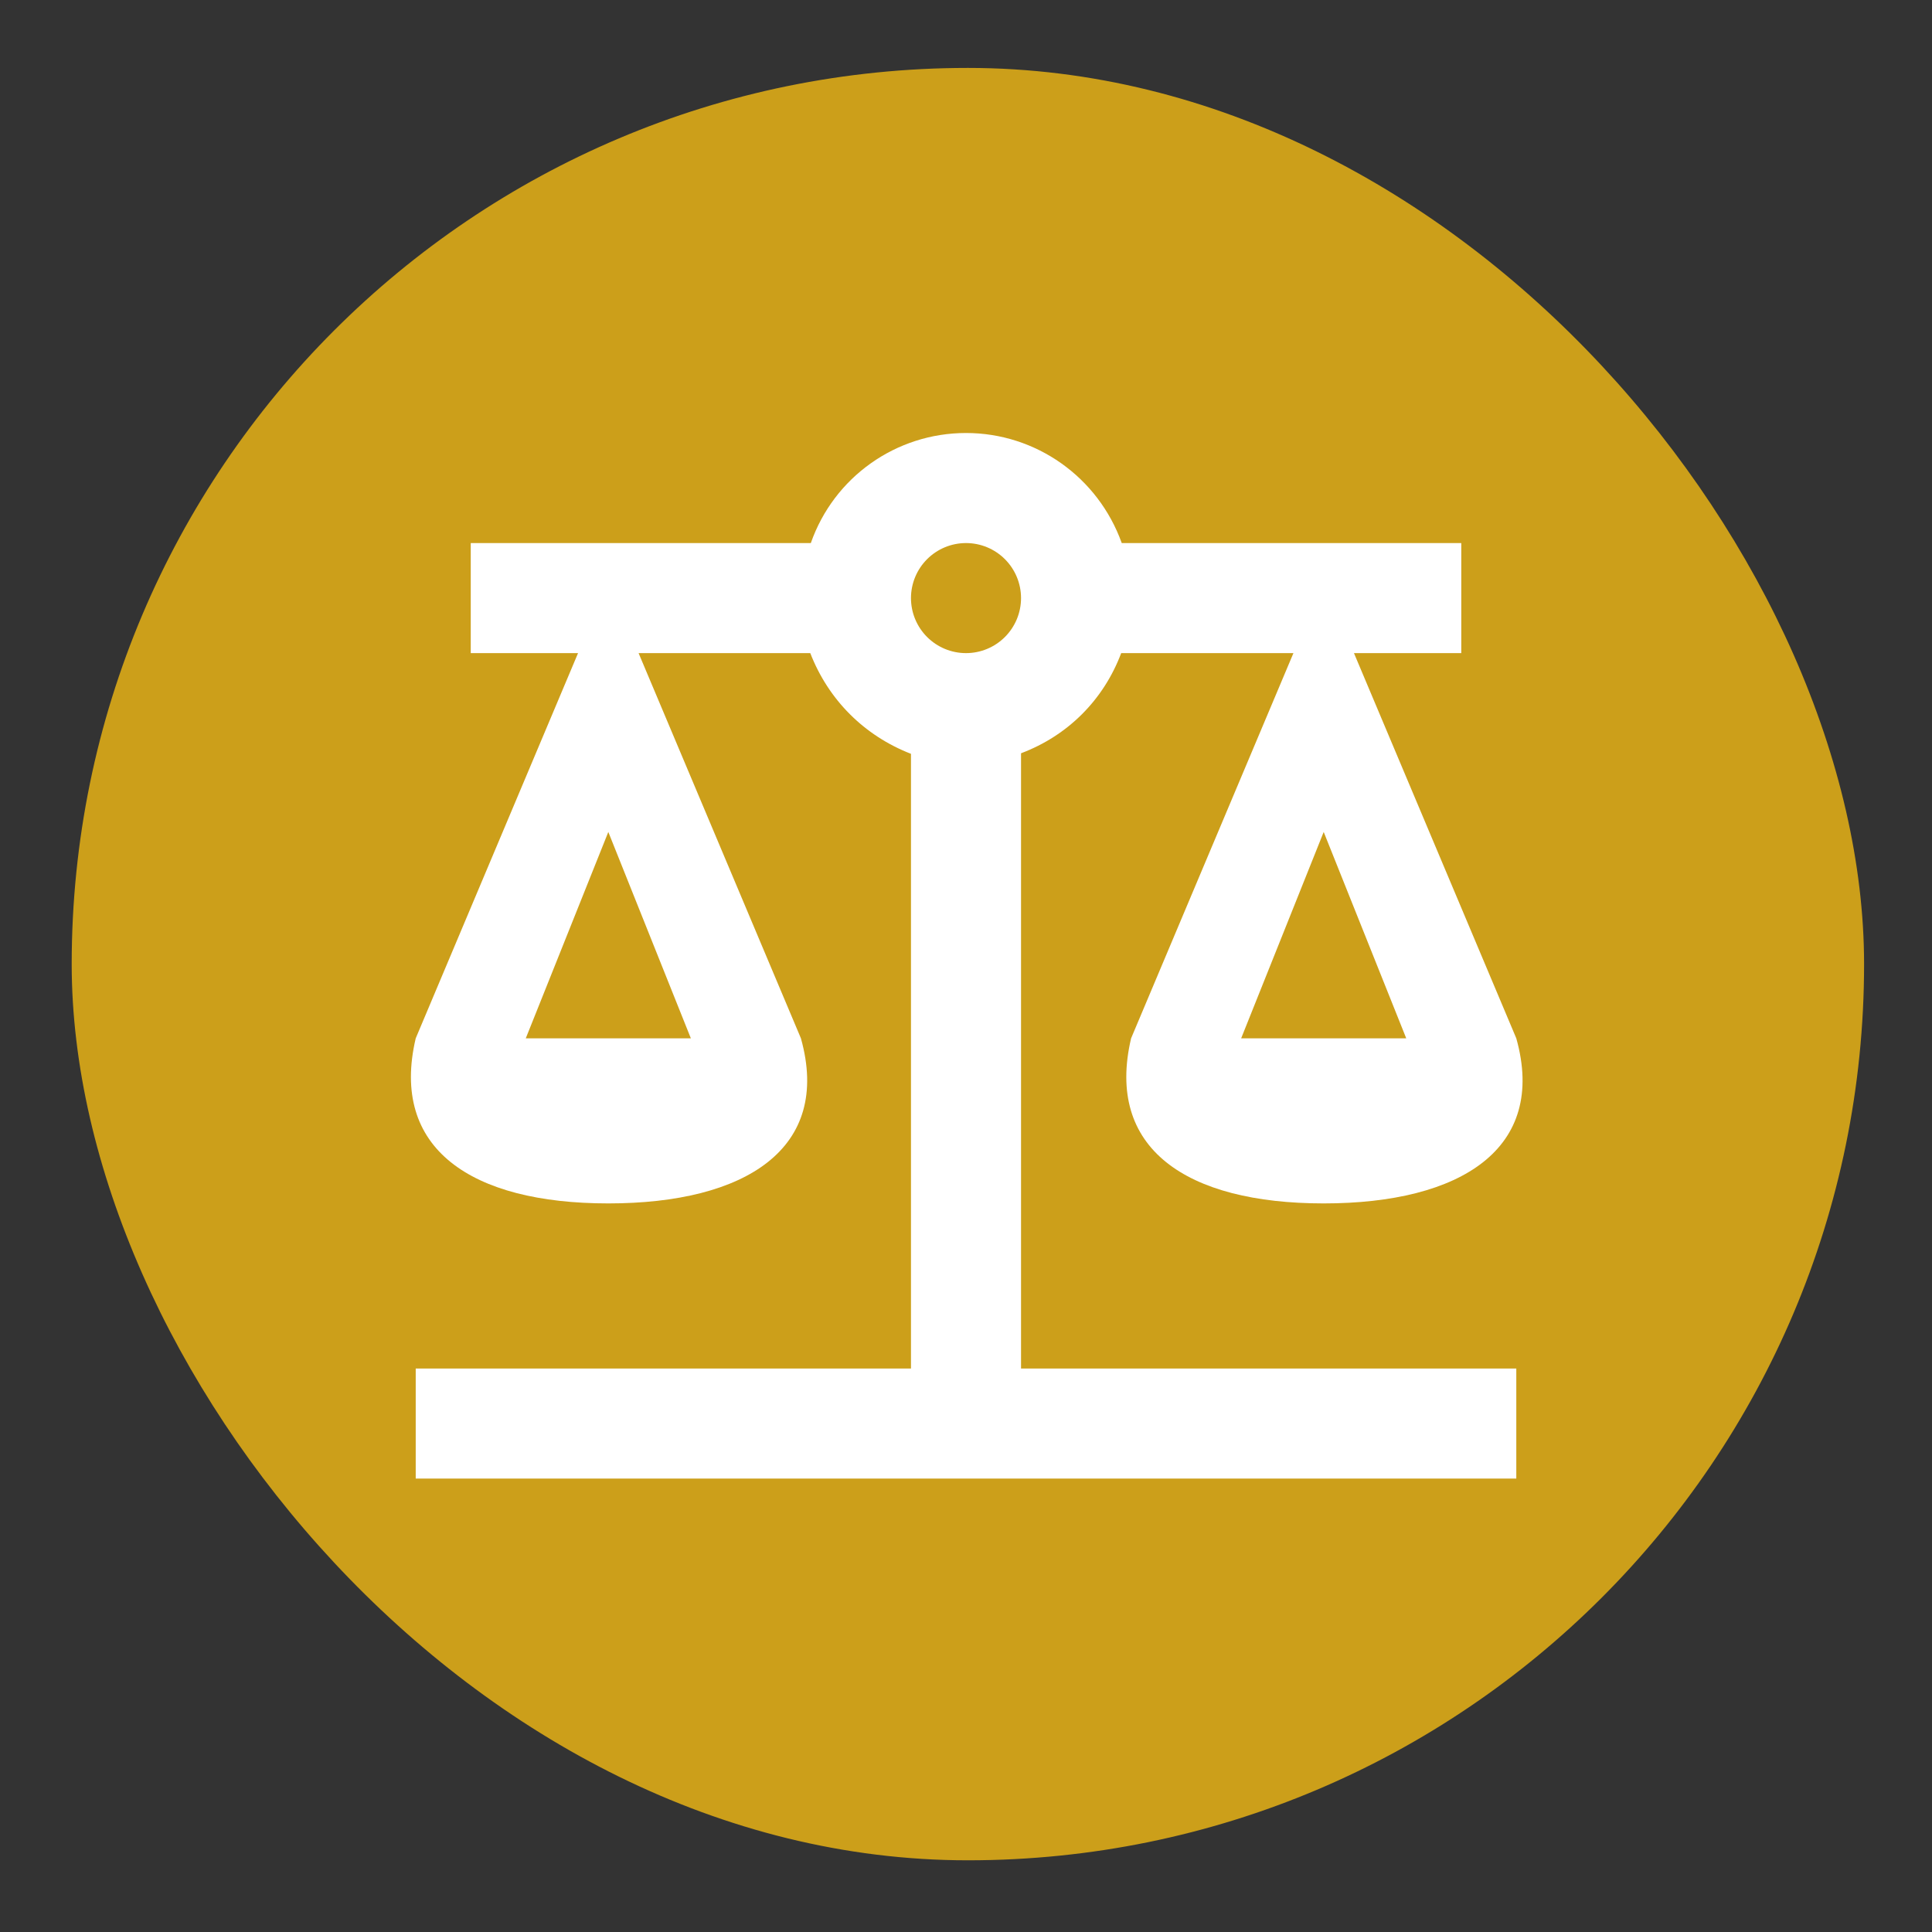 <svg width="512" height="512" viewBox="0 0 512 512" fill="none" xmlns="http://www.w3.org/2000/svg">
<rect x="0" y="0" width="512" height="512" fill="#333333" stroke="none"/>
<rect opacity="0.75" x="19" y="18" width="475" height="475" rx="237.5" fill="#FEC212"/>
<path d="M256.002 114.75C237.481 114.75 221.002 126.417 214.877 143.917H124.752V173.083H153.189L110.169 275.167C103.314 304.333 124.752 318.917 161.21 318.917C197.668 318.917 220.418 304.333 212.252 275.167L169.231 173.083H214.731C219.543 185.479 229.023 194.958 241.418 199.771V362.667H110.169V391.833H401.835V362.667H270.585V199.625C282.981 194.958 292.46 185.479 297.127 173.083H342.773L299.752 275.167C292.898 304.333 314.335 318.917 350.793 318.917C387.252 318.917 410.002 304.333 401.835 275.167L358.814 173.083H387.252V143.917H297.273C291.002 126.417 274.523 114.75 256.002 114.75ZM256.002 143.917C259.87 143.917 263.579 145.453 266.314 148.188C269.049 150.923 270.585 154.632 270.585 158.5C270.585 162.368 269.049 166.077 266.314 168.812C263.579 171.547 259.87 173.083 256.002 173.083C252.134 173.083 248.425 171.547 245.69 168.812C242.955 166.077 241.418 162.368 241.418 158.5C241.418 154.632 242.955 150.923 245.69 148.188C248.425 145.453 252.134 143.917 256.002 143.917ZM161.21 220.479L183.085 275.167H139.335L161.21 220.479ZM350.793 220.479L372.668 275.167H328.918L350.793 220.479Z" fill="white"/>
</svg>
